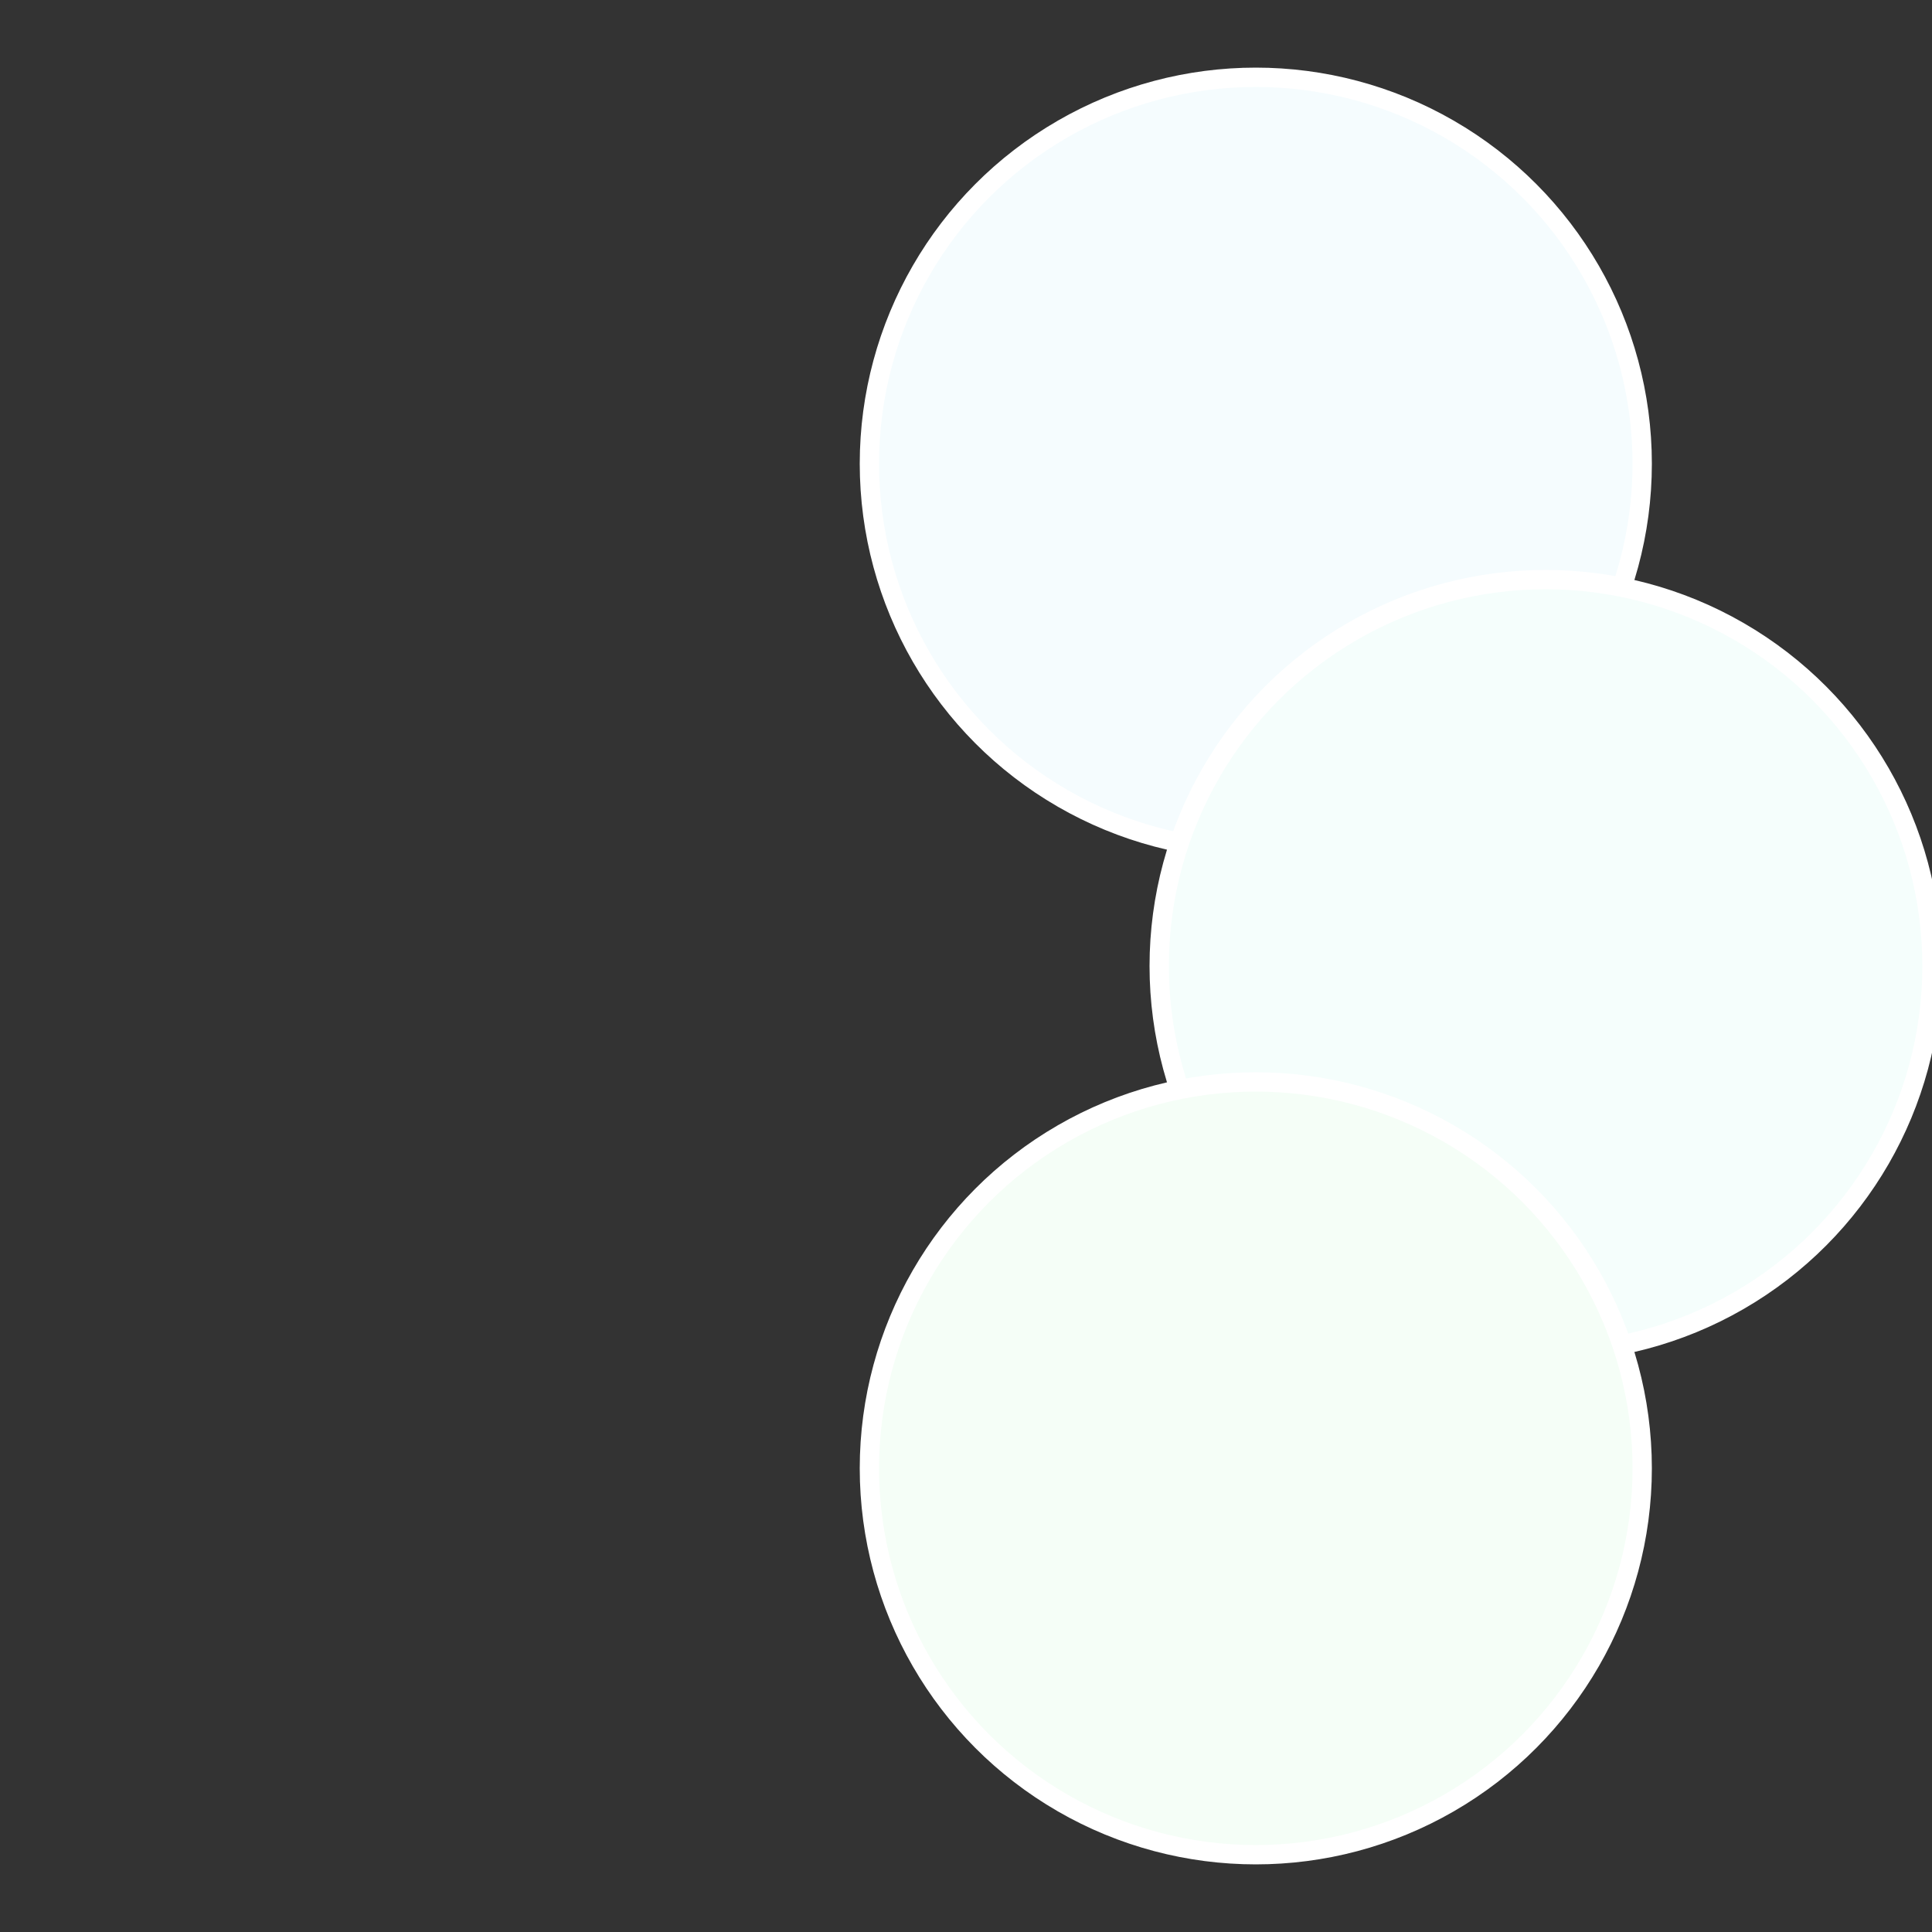 <?xml version="1.0" standalone="no"?>
<svg width="500" height="500" viewBox="-1 -1 2 2" xmlns="http://www.w3.org/2000/svg">
 
                <rect x="-1" y="-1" width="2" height="2" fill="#333333" stroke="none"/>
 
                <circle cx="0.3" cy="-0.52" r="0.4" fill="#f5fcfe" stroke="#fff" stroke-width="1%" />
             
                <circle cx="0.6" cy="0" r="0.4" fill="#f5fefc" stroke="#fff" stroke-width="1%" />
             
                <circle cx="0.3" cy="0.52" r="0.4" fill="#f5fef7" stroke="#fff" stroke-width="1%" />
            </svg>
